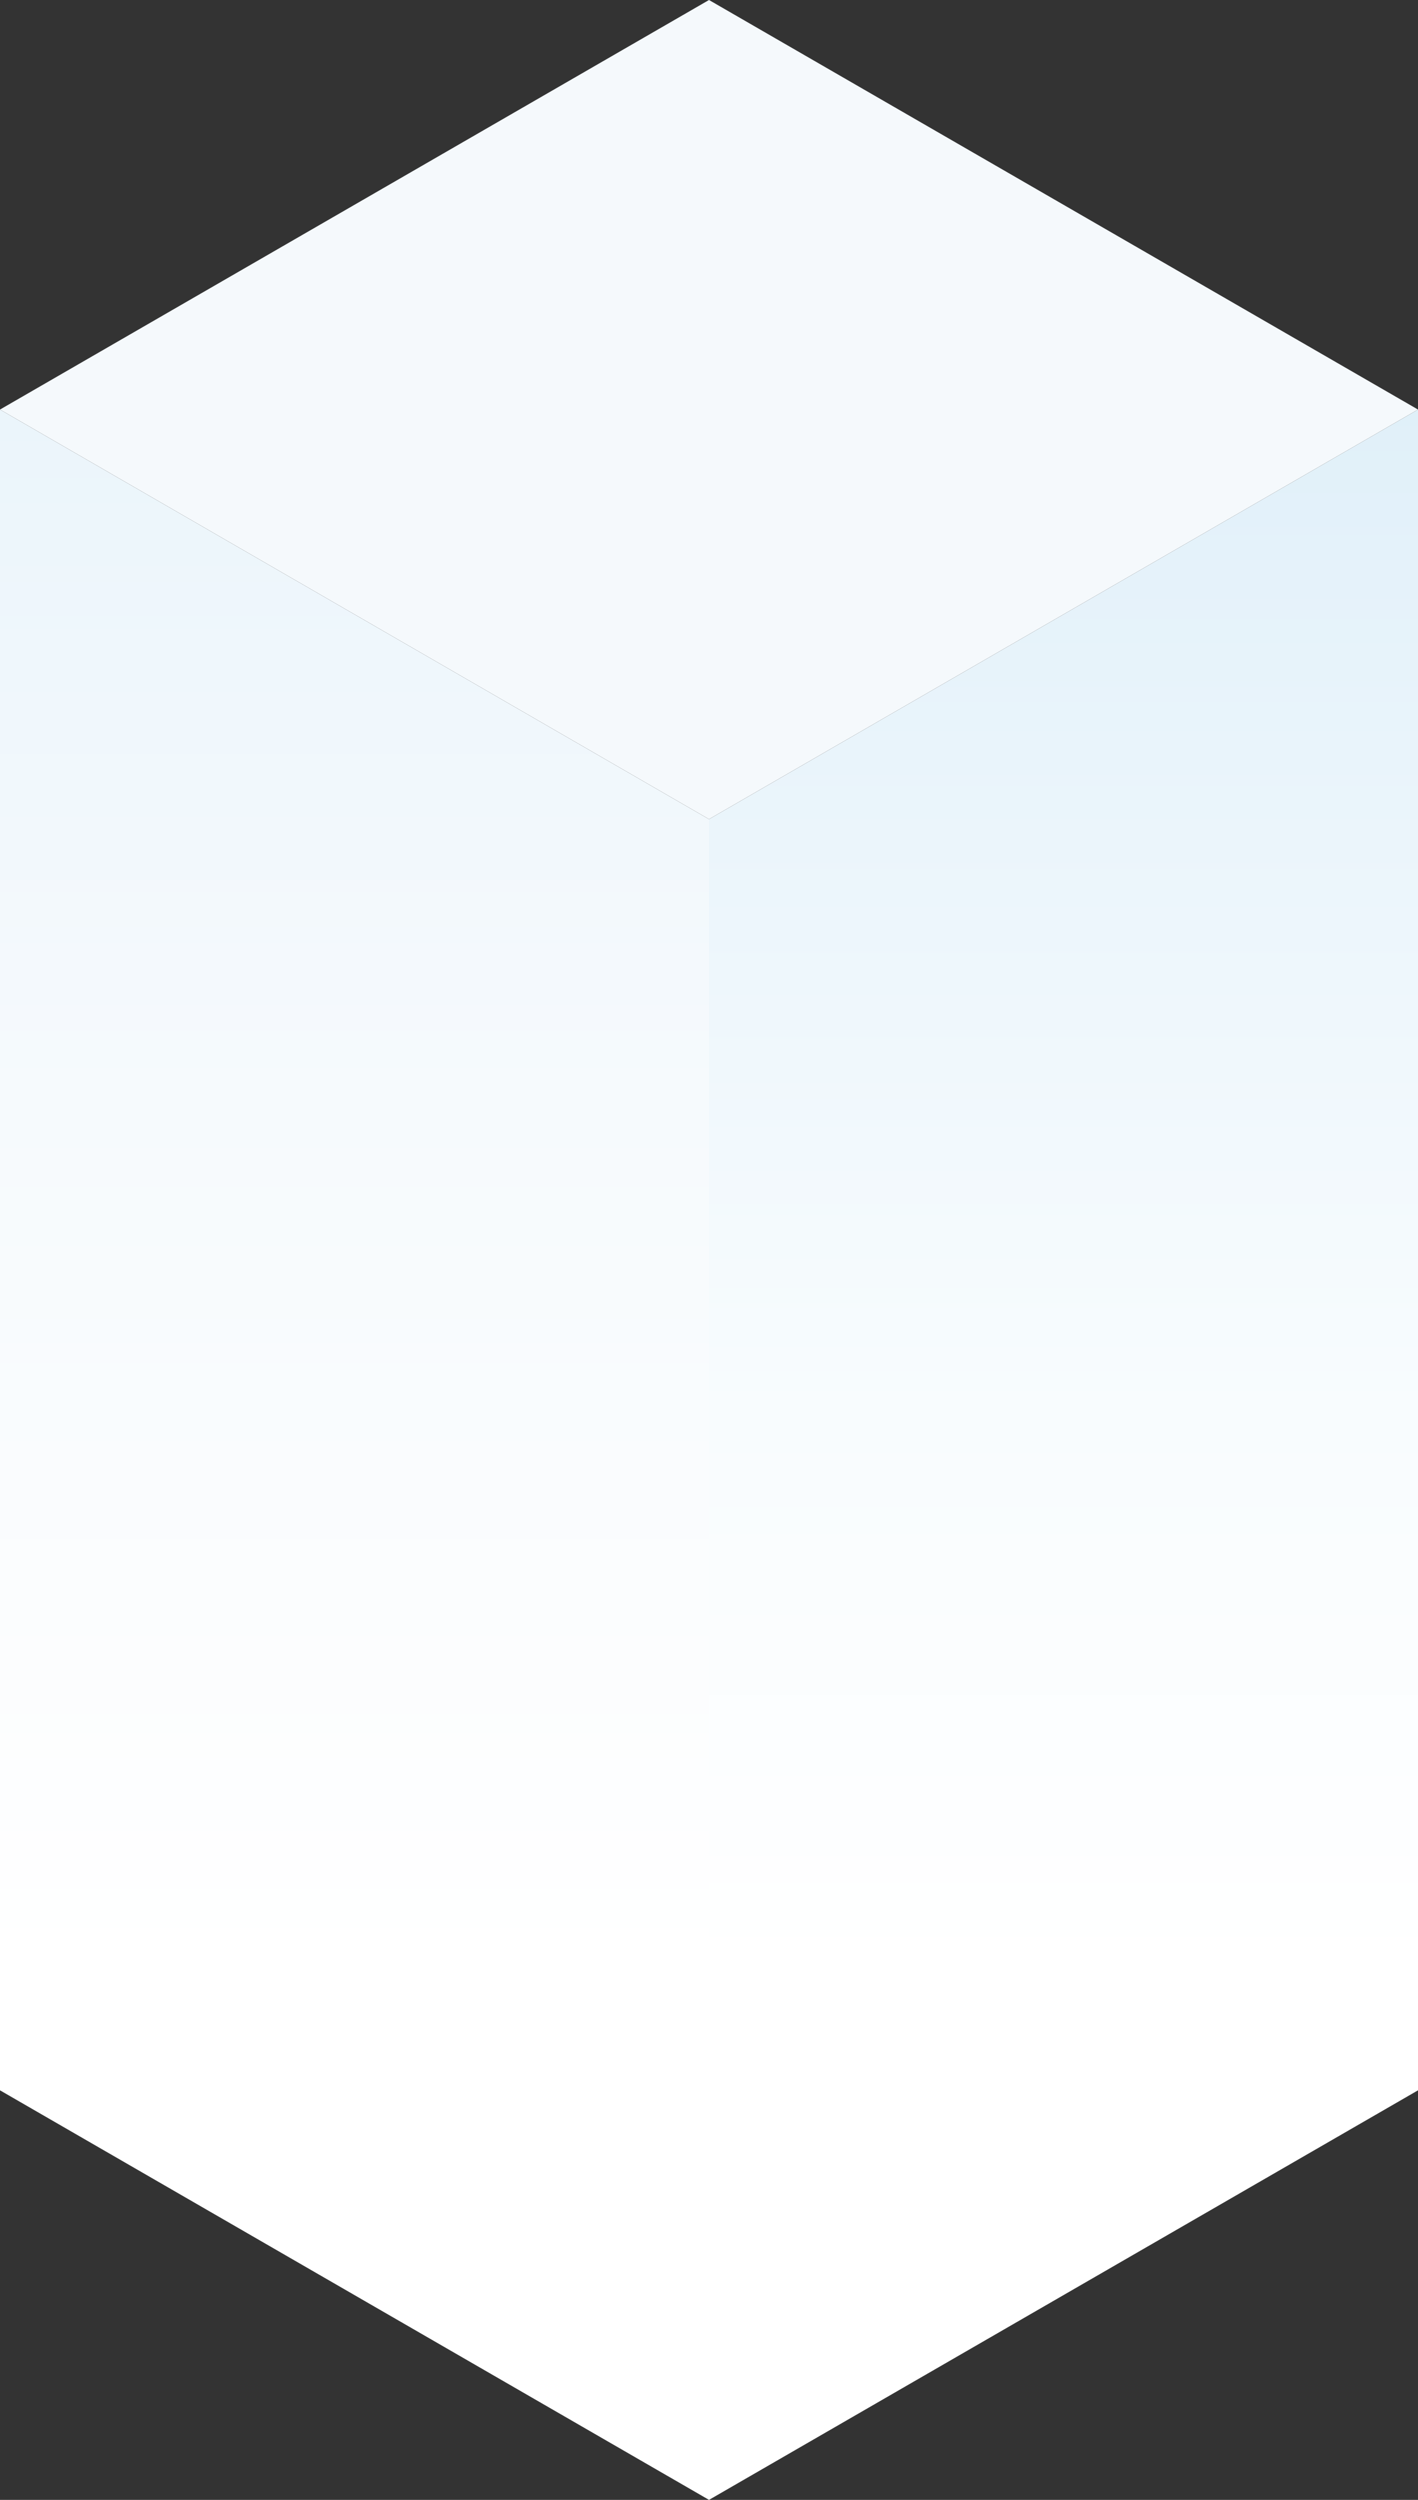 <svg xmlns="http://www.w3.org/2000/svg" xmlns:xlink="http://www.w3.org/1999/xlink" viewBox="0 0 172.04 303.12"><rect x="0" y="0" width="172.04" height="303.12" fill="#333333" stroke="none"/><defs><linearGradient id="linear-gradient" x1="129.03" y1="303.12" x2="129.03" y2="49.66" gradientUnits="userSpaceOnUse"><stop offset="0.25" stop-color="#fff"/><stop offset="0.52" stop-color="#f8fcfe"/><stop offset="0.92" stop-color="#e5f2fa"/><stop offset="1" stop-color="#e0f0f9"/></linearGradient><linearGradient id="linear-gradient-2" x1="43.01" y1="303.12" x2="43.01" y2="49.66" gradientUnits="userSpaceOnUse"><stop offset="0.25" stop-color="#fff"/><stop offset="0.67" stop-color="#f6fafd"/><stop offset="1" stop-color="#ebf5fb"/></linearGradient></defs><title>graph</title><g style="isolation:isolate"><g id="Layer_2" data-name="Layer 2"><g id="Layer_1-2" data-name="Layer 1"><g style="mix-blend-mode:multiply"><polygon points="86.02 303.12 172.04 253.46 172.04 49.66 86.02 99.33 86.02 303.12" style="fill:url(#linear-gradient)"/><polygon points="86.02 303.12 0 253.46 0 49.66 86.02 99.33 86.02 303.12" style="fill:url(#linear-gradient-2)"/><polygon points="86.02 99.33 0 49.66 86.02 0 172.04 49.66 86.02 99.33" style="fill:#f5f9fc"/></g></g></g></g></svg>